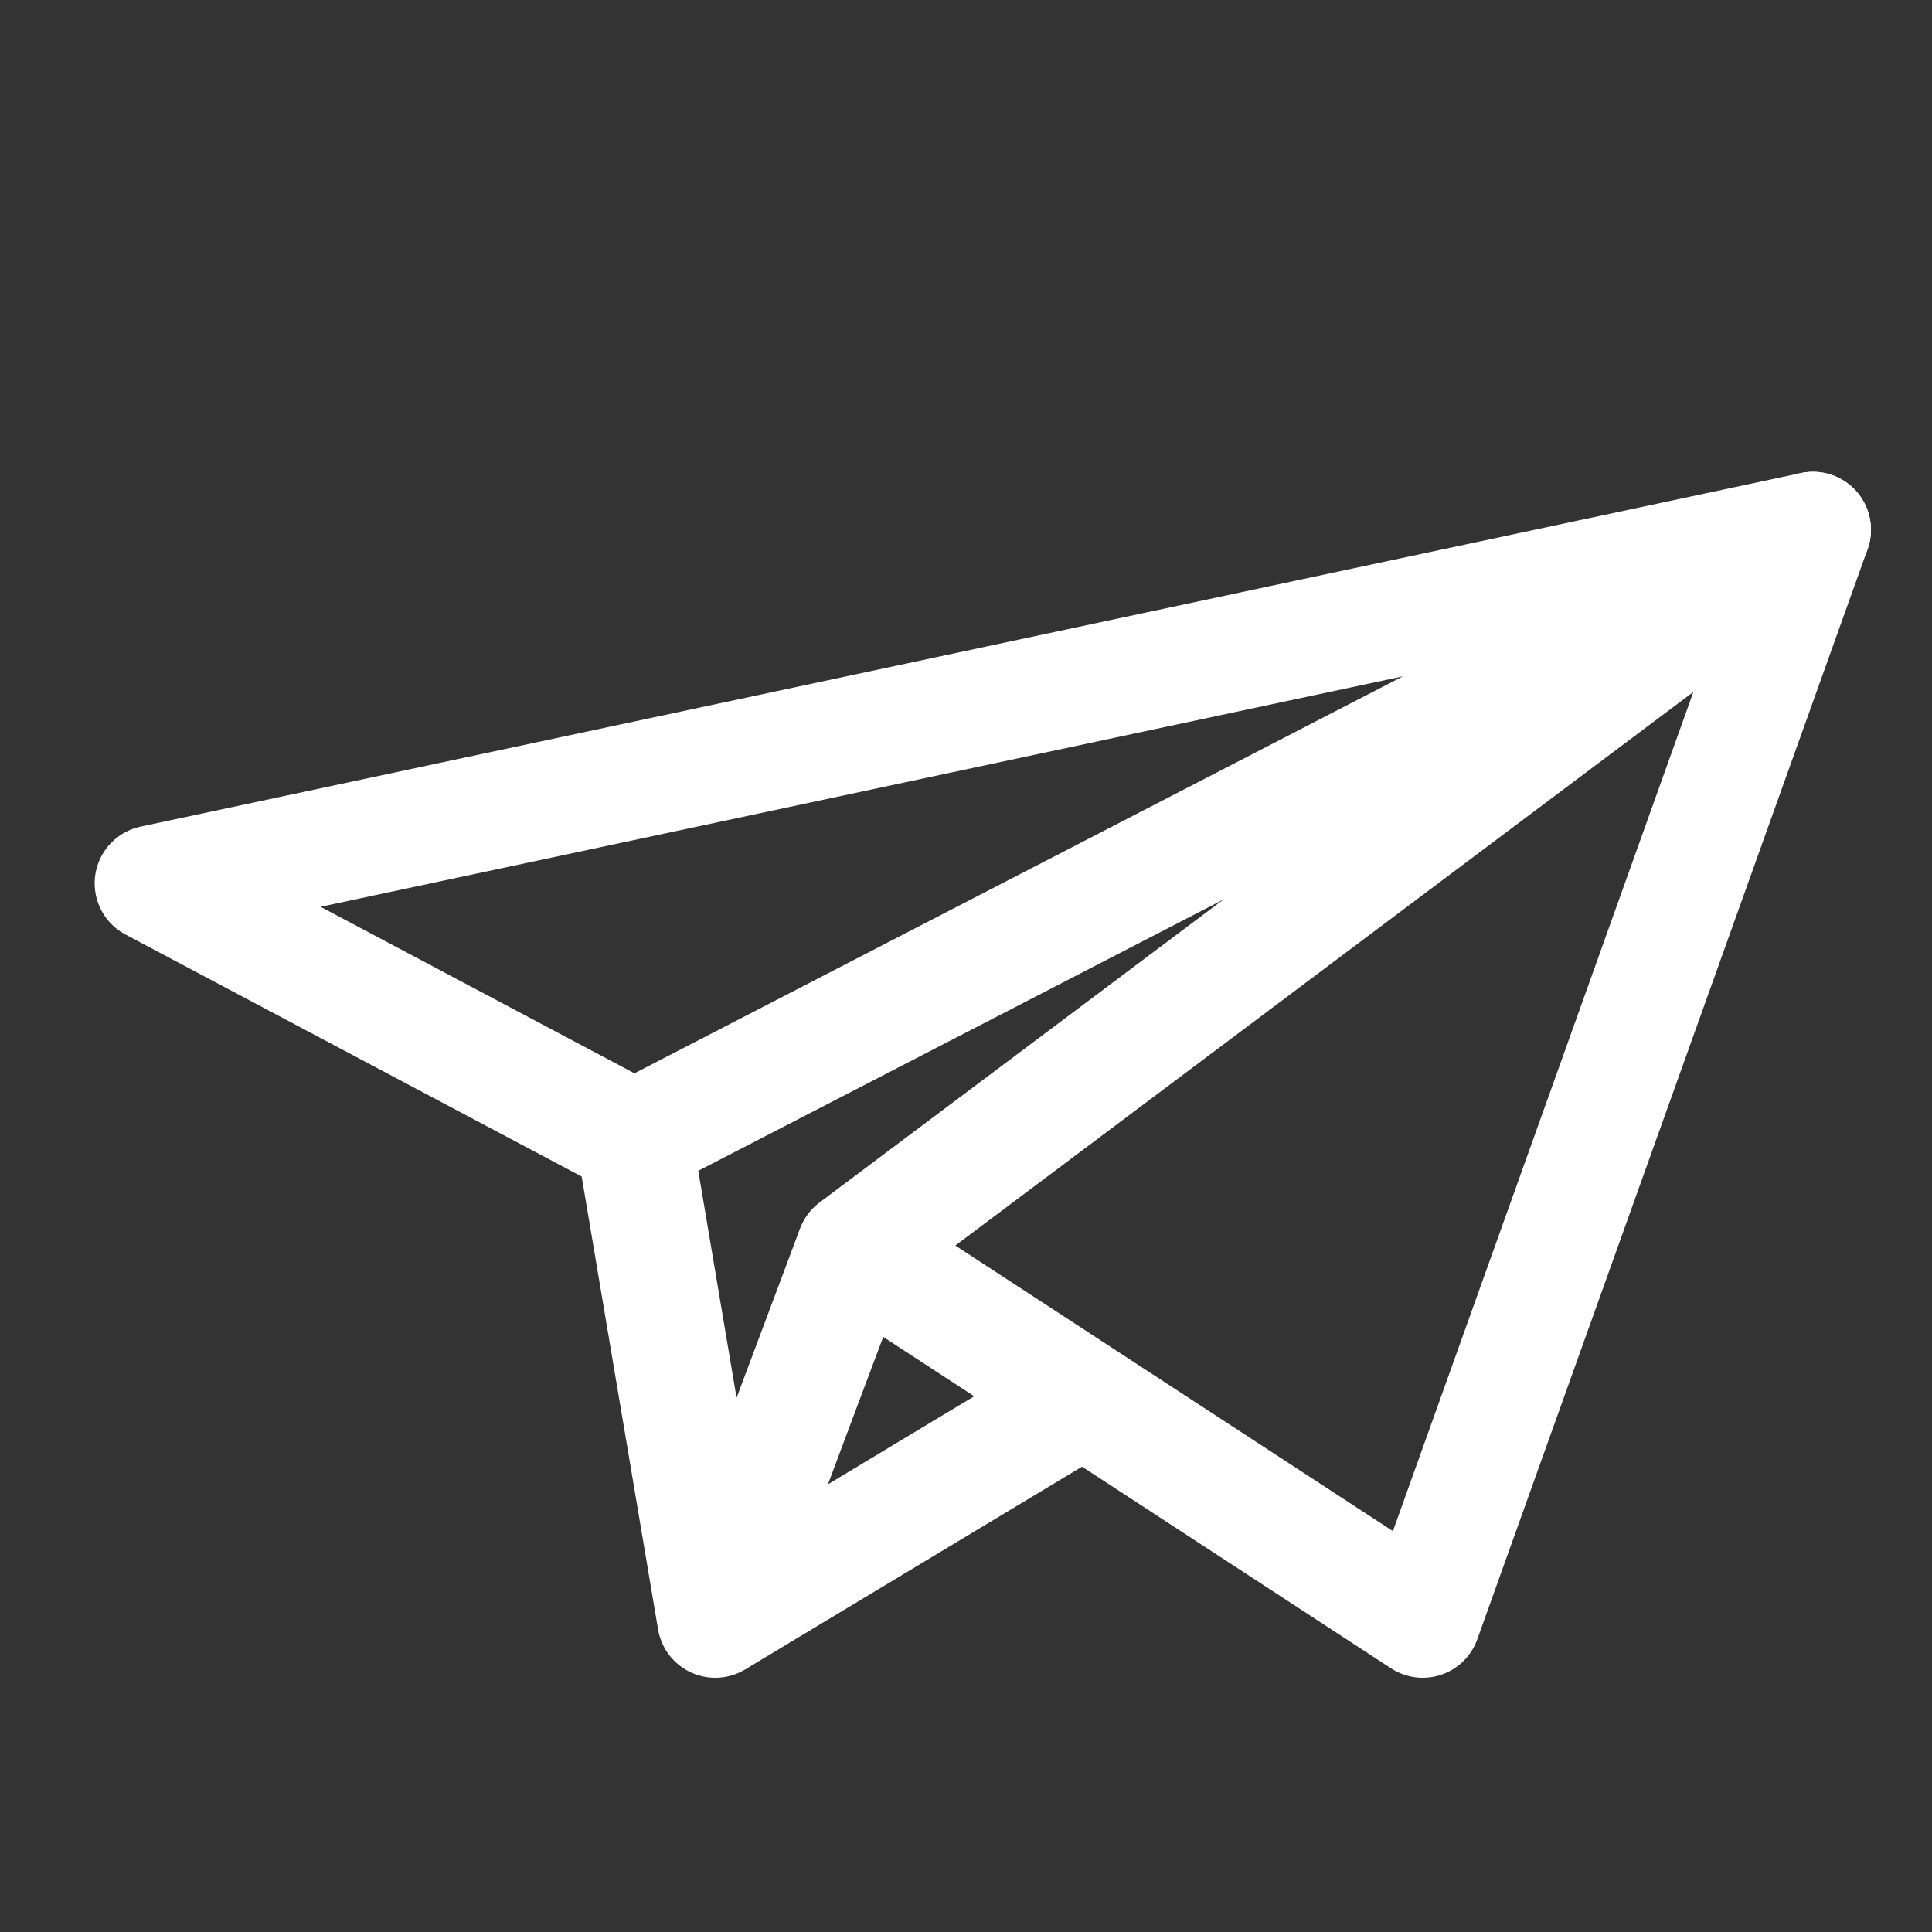 <?xml version="1.0" encoding="UTF-8"?>
<svg id="Webseite" xmlns="http://www.w3.org/2000/svg" viewBox="0 0 50 50">
  <rect x="0" y="0" width="50" height="50" fill="#333333" stroke="none"/>
  <defs>
    <style>
      .cls-1 {
        fill: none;
        stroke: #fff;
        stroke-linejoin: round;
        stroke-width: 3px;
      }
    </style>
  </defs>
  <g id="Papierflieger">
    <polygon class="cls-1" points="3.95 22.86 16.41 29.47 46.92 13.71 3.95 22.86"/>
    <polygon class="cls-1" points="36.82 41.92 22.11 32.32 46.92 13.71 36.82 41.92"/>
    <polyline class="cls-1" points="22.11 32.32 18.51 41.92 16.41 29.47"/>
    <line class="cls-1" x1="28.03" y1="36.19" x2="18.51" y2="41.92"/>
  </g>
</svg>
